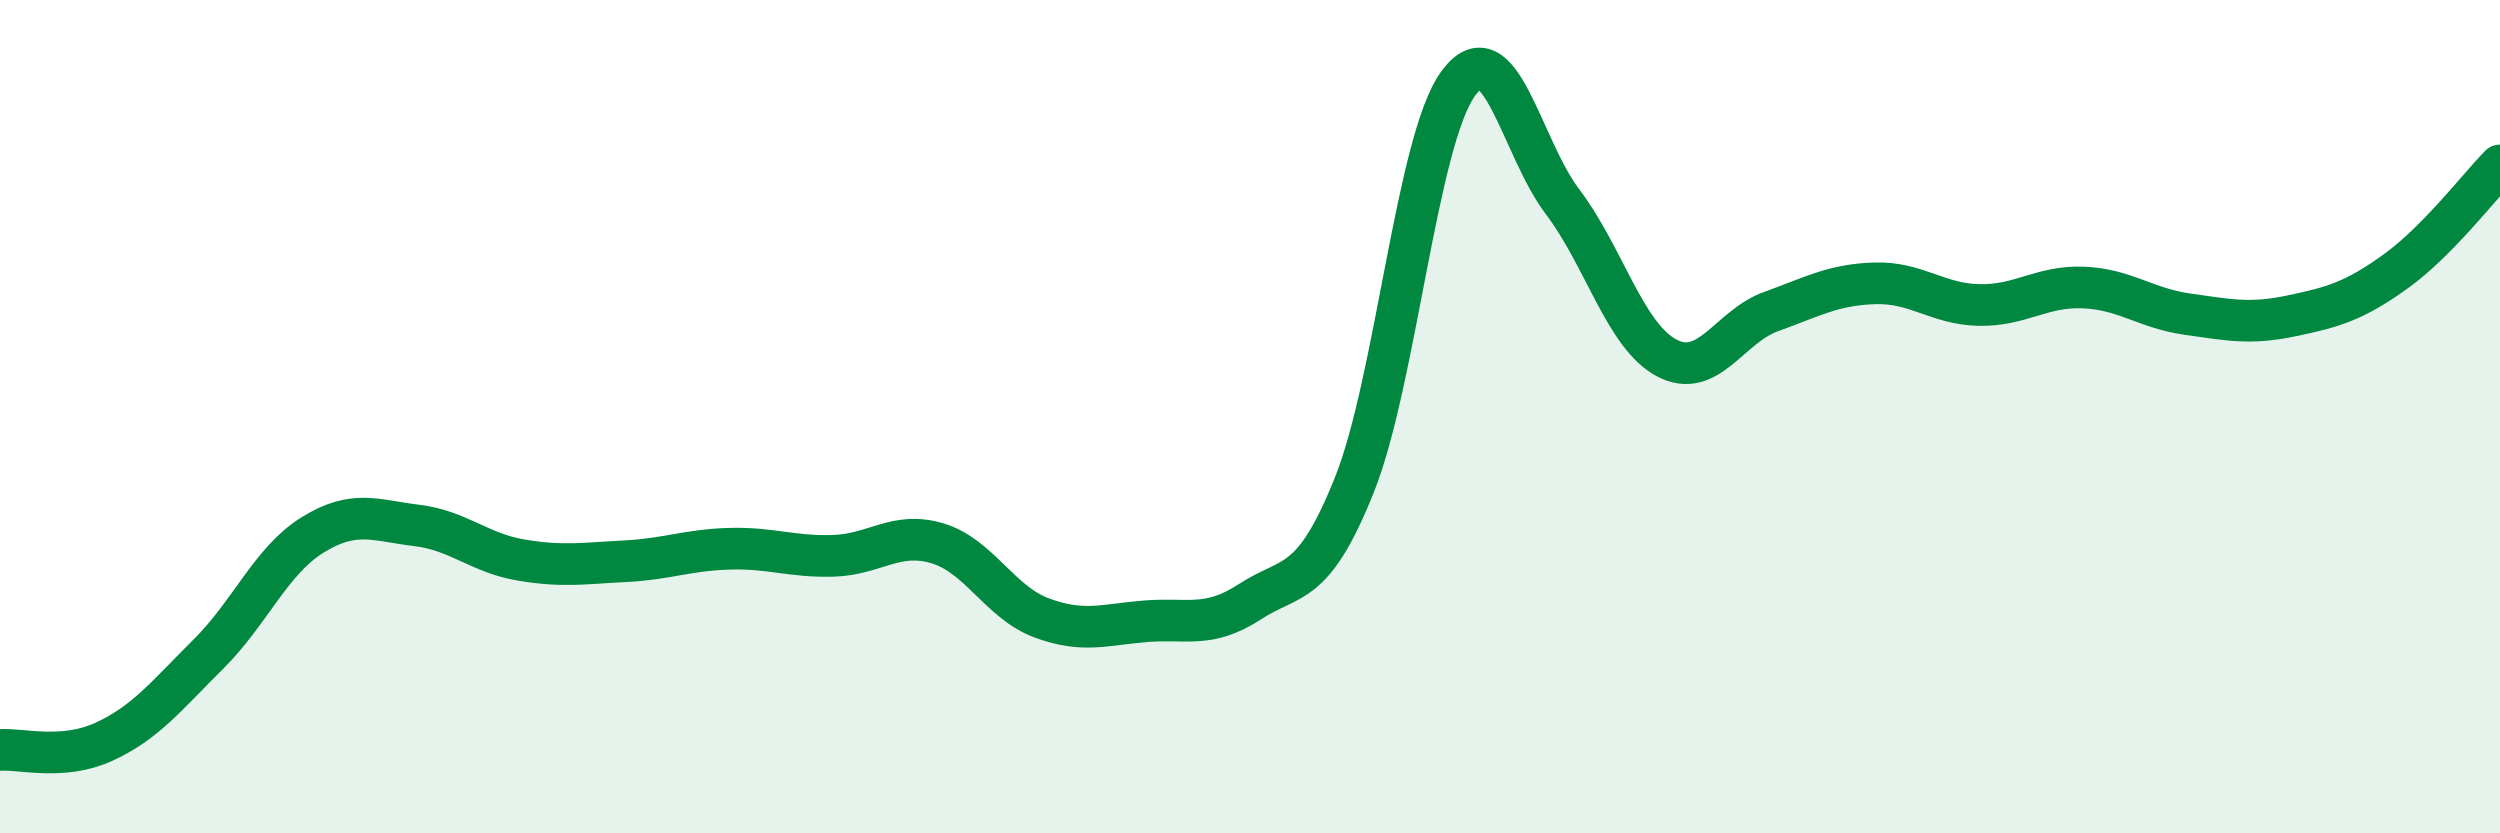 
    <svg width="60" height="20" viewBox="0 0 60 20" xmlns="http://www.w3.org/2000/svg">
      <path
        d="M 0,18 C 0.5,17.96 1.5,18.26 2.5,17.8 C 3.5,17.34 4,16.69 5,15.7 C 6,14.71 6.5,13.46 7.5,12.84 C 8.5,12.22 9,12.49 10,12.61 C 11,12.73 11.5,13.27 12.5,13.44 C 13.5,13.61 14,13.52 15,13.47 C 16,13.42 16.5,13.2 17.5,13.17 C 18.5,13.14 19,13.37 20,13.34 C 21,13.31 21.5,12.74 22.5,13.04 C 23.5,13.34 24,14.46 25,14.83 C 26,15.2 26.5,14.99 27.5,14.91 C 28.5,14.83 29,15.09 30,14.44 C 31,13.79 31.5,14.14 32.5,11.65 C 33.5,9.16 34,3.36 35,2 C 36,0.64 36.5,3.52 37.5,4.84 C 38.5,6.16 39,8.06 40,8.59 C 41,9.12 41.5,7.84 42.5,7.48 C 43.5,7.12 44,6.83 45,6.8 C 46,6.77 46.5,7.3 47.5,7.32 C 48.5,7.34 49,6.86 50,6.9 C 51,6.94 51.5,7.4 52.5,7.54 C 53.5,7.68 54,7.79 55,7.58 C 56,7.37 56.5,7.23 57.5,6.51 C 58.5,5.79 59.5,4.48 60,3.97L60 20L0 20Z"
        fill="#008740"
        opacity="0.1"
        stroke-linecap="round"
        stroke-linejoin="round"
      />
      <path
        d="M 0,18 C 0.5,17.96 1.5,18.26 2.5,17.8 C 3.5,17.34 4,16.69 5,15.7 C 6,14.71 6.5,13.46 7.5,12.84 C 8.5,12.22 9,12.49 10,12.61 C 11,12.73 11.5,13.27 12.5,13.44 C 13.5,13.61 14,13.52 15,13.47 C 16,13.42 16.5,13.2 17.5,13.17 C 18.5,13.14 19,13.37 20,13.34 C 21,13.31 21.5,12.74 22.5,13.04 C 23.5,13.34 24,14.46 25,14.83 C 26,15.2 26.5,14.99 27.5,14.91 C 28.5,14.83 29,15.09 30,14.44 C 31,13.79 31.5,14.14 32.5,11.65 C 33.5,9.16 34,3.36 35,2 C 36,0.64 36.5,3.52 37.5,4.84 C 38.5,6.16 39,8.06 40,8.59 C 41,9.12 41.5,7.84 42.5,7.48 C 43.5,7.12 44,6.83 45,6.8 C 46,6.77 46.5,7.3 47.5,7.32 C 48.5,7.34 49,6.86 50,6.9 C 51,6.94 51.5,7.4 52.5,7.54 C 53.5,7.68 54,7.79 55,7.58 C 56,7.37 56.5,7.23 57.5,6.51 C 58.5,5.79 59.5,4.48 60,3.97"
        stroke="#008740"
        stroke-width="1"
        fill="none"
        stroke-linecap="round"
        stroke-linejoin="round"
      />
    </svg>
  